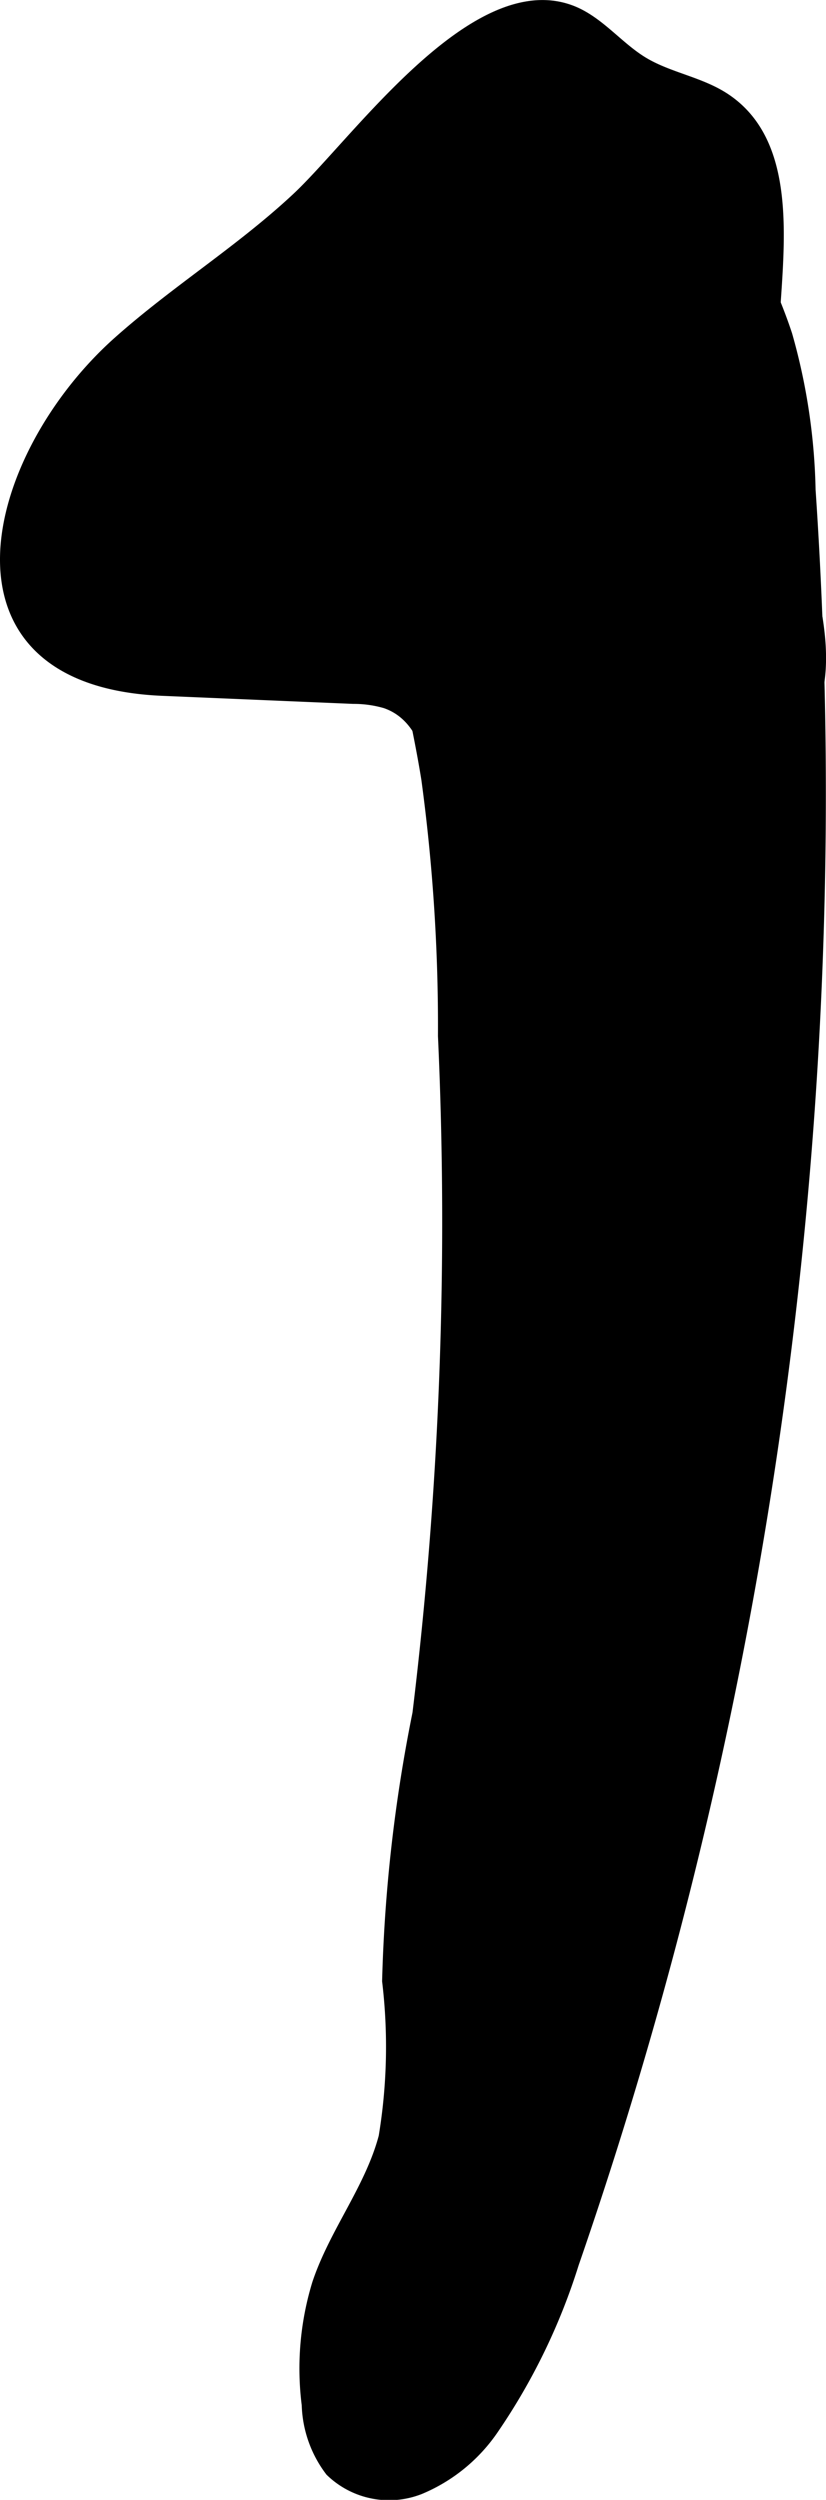 <?xml version="1.0" encoding="UTF-8"?>
<svg xmlns="http://www.w3.org/2000/svg"
     version="1.1"
     width="3.835mm"
     height="11.601mm"
     viewBox="0 0 10.871 32.884">
   <defs>
      <style type="text/css"><![CDATA[
      .a {
        stroke: #000;
        stroke-miterlimit: 10;
        stroke-width: 0.15px;
      }
    ]]></style>
   </defs>
   <path class="a"
         d="M5.108,7.436c.1.948.361,1.871.512,2.813a24.152,24.152,0,0,1,.219,3.378,53.625,53.625,0,0,1-.336,8.913,20.367,20.367,0,0,0-.399,3.52,7.273,7.273,0,0,1-.046,2.05c-.181.684-.651,1.259-.875,1.93a3.805,3.805,0,0,0-.137,1.595,1.504,1.504,0,0,0,.307.868,1.101,1.101,0,0,0,1.173.234,2.183,2.183,0,0,0,.967-.792,8.149,8.149,0,0,0,1.051-2.169A59.158,59.158,0,0,0,10.659,6.444,7.992,7.992,0,0,0,10.353,4.407C9.937,3.137,8.517.44,6.921,1.593,5.305,2.761,4.917,5.625,5.108,7.436Z"/>
   <path class="a"
         d="M7.493.135c.374.132.627.48.967.686s.756.261,1.086.482c.86.576.706,1.847.64,2.88a8.461,8.461,0,0,0,.273,2.73c.26.968.642,2.15-.074,2.851A2.705,2.705,0,0,0,9.86,10.268c-.164.285-.113.698-.377.895a1.312,1.312,0,0,1-.536.151,3.199,3.199,0,0,0-1.239.81,1.373,1.373,0,0,1-1.37.362c-.562-.262-.61-1.027-.593-1.647s-.084-1.395-.671-1.596a1.5,1.5,0,0,0-.425-.059L2.138,9.078c-3.032-.128-2.274-3.066-.581-4.577.751-.67,1.609-1.2,2.35-1.891C4.686,1.884,6.222-.314,7.493.135Z"/>
</svg>
